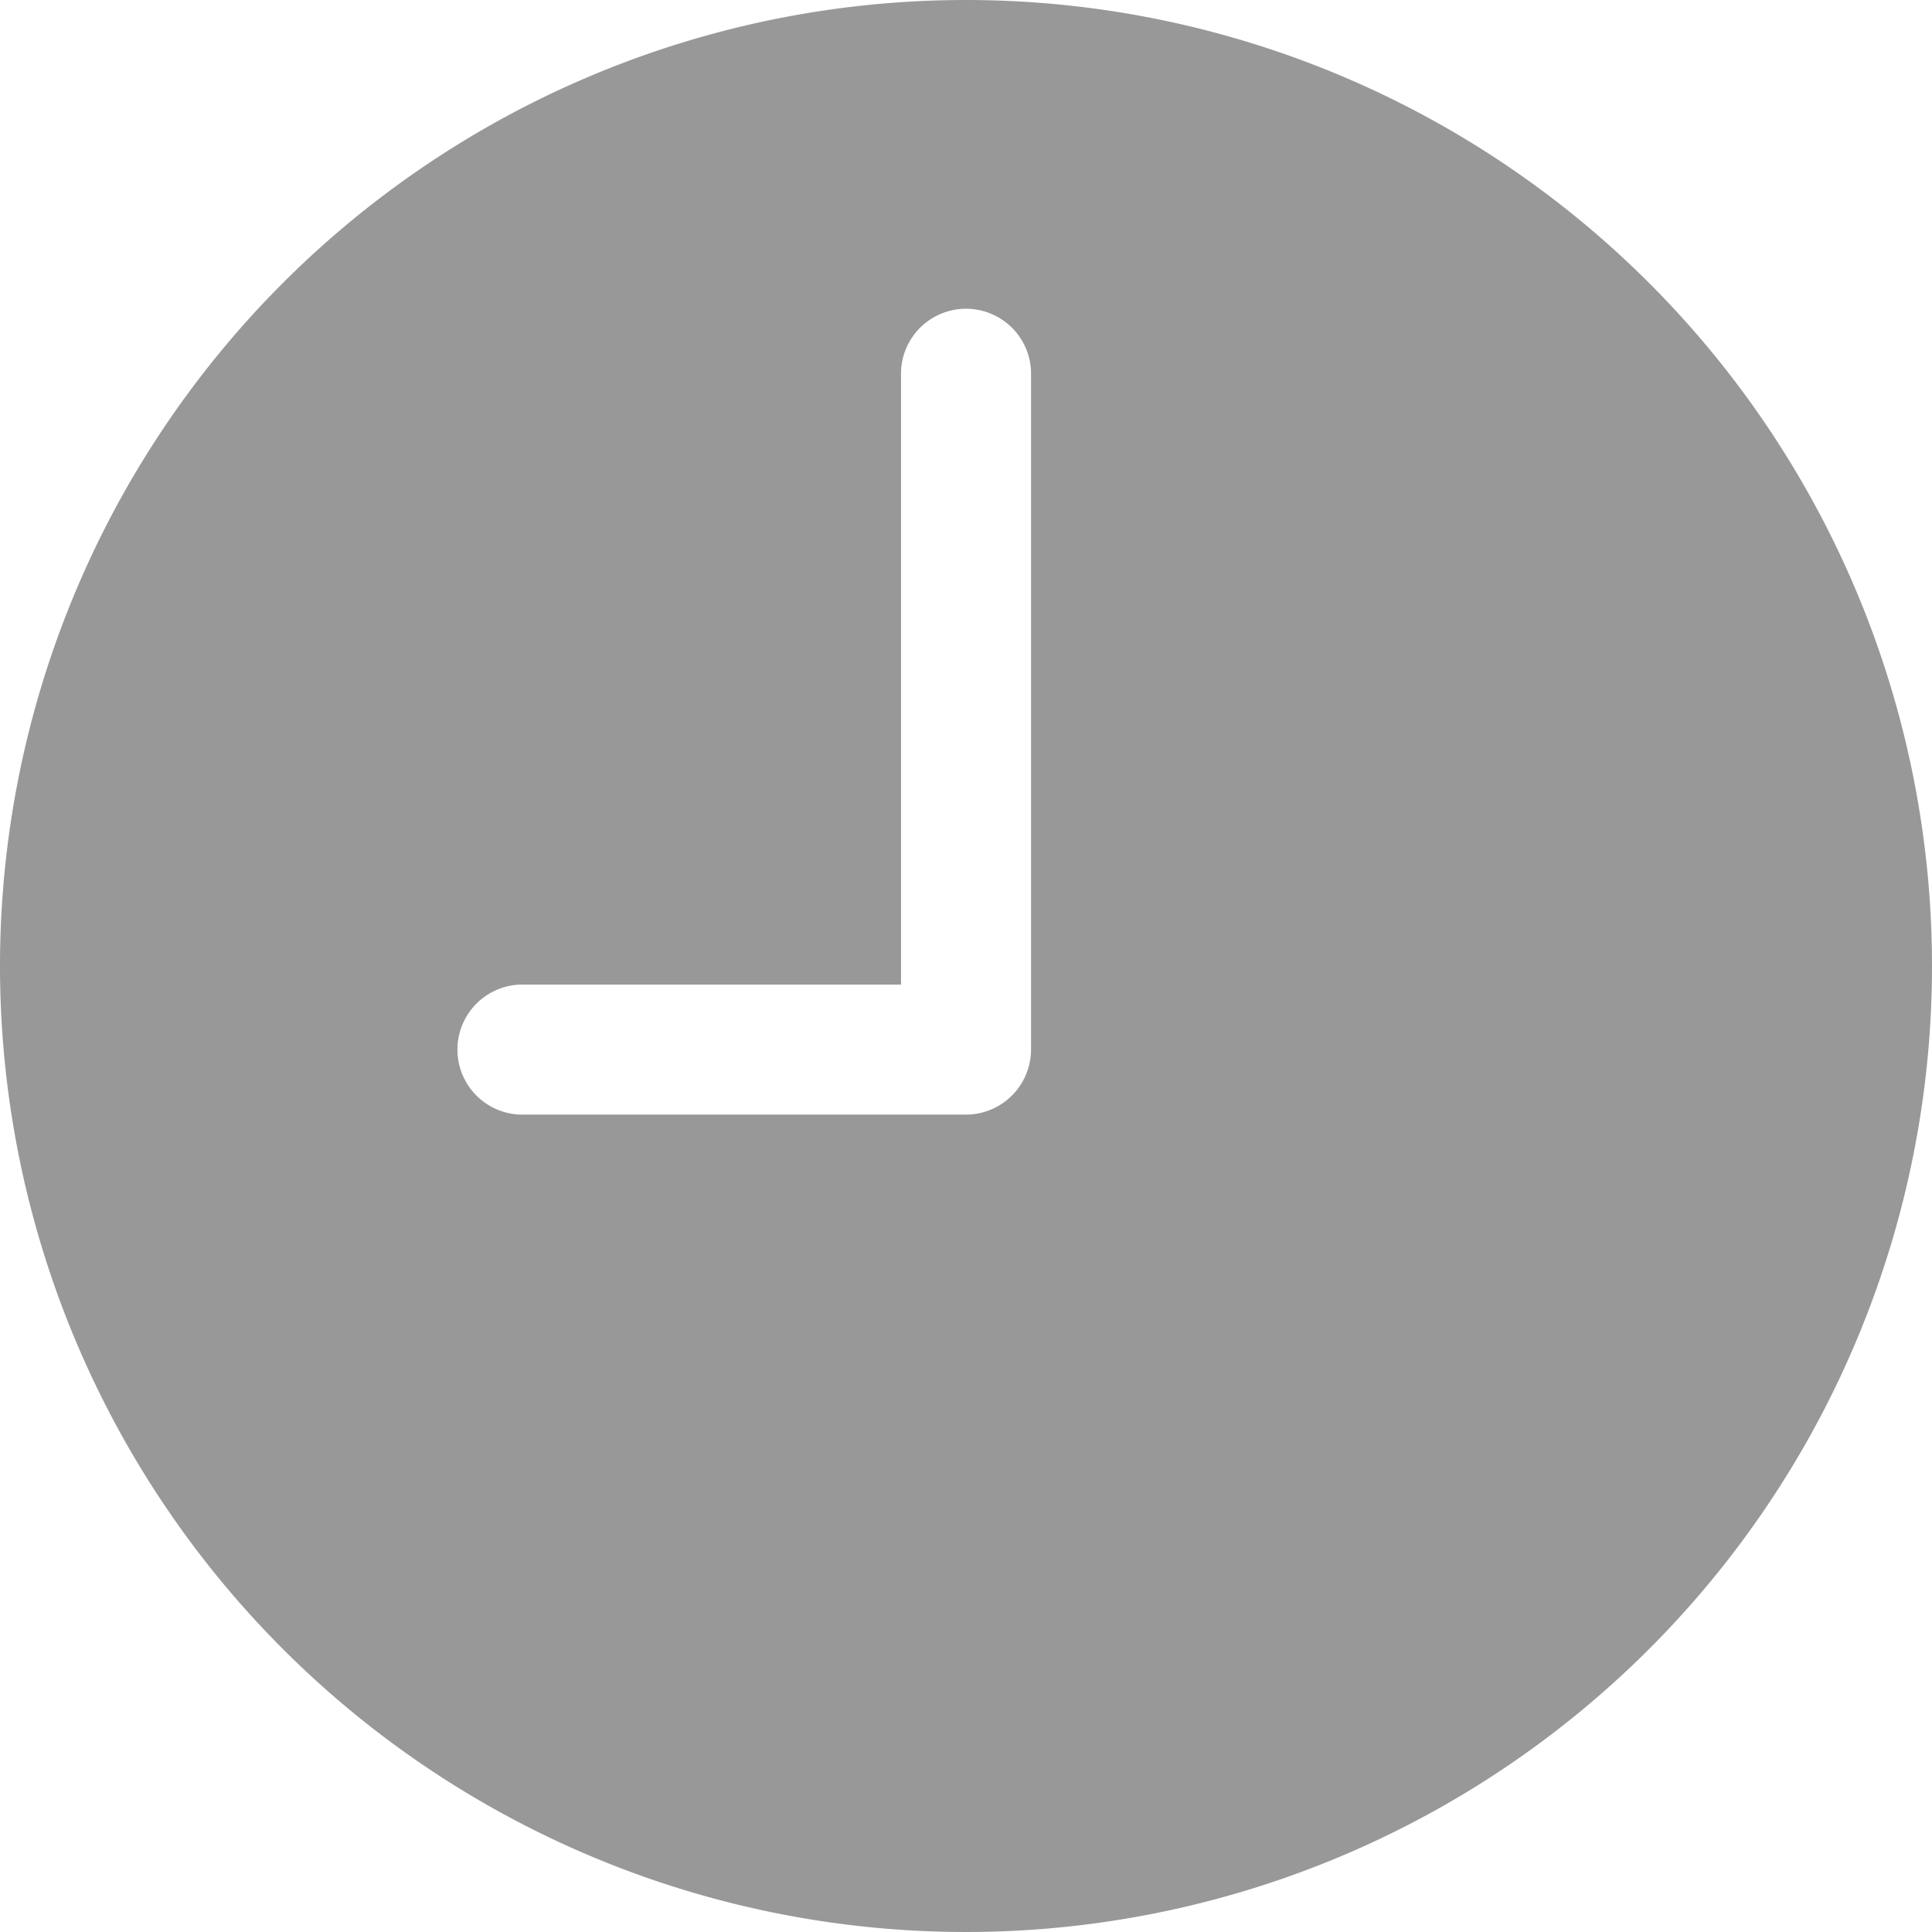 <svg xmlns="http://www.w3.org/2000/svg" width="24" height="24" viewBox="0 0 24 24">
    <path id="Icon_ionic-ios-time" data-name="Icon ionic-ios-time" d="M15.375,3.375a12,12,0,1,0,12,12A12,12,0,0,0,15.375,3.375Zm.808,13.038a.81.81,0,0,1-.808.808H9.837a.808.808,0,0,1,0-1.615h4.731V7.99a.808.808,0,0,1,1.615,0Z" transform="translate(-3.375 -3.375)" fill="#333" opacity="0.5"/>
</svg>
